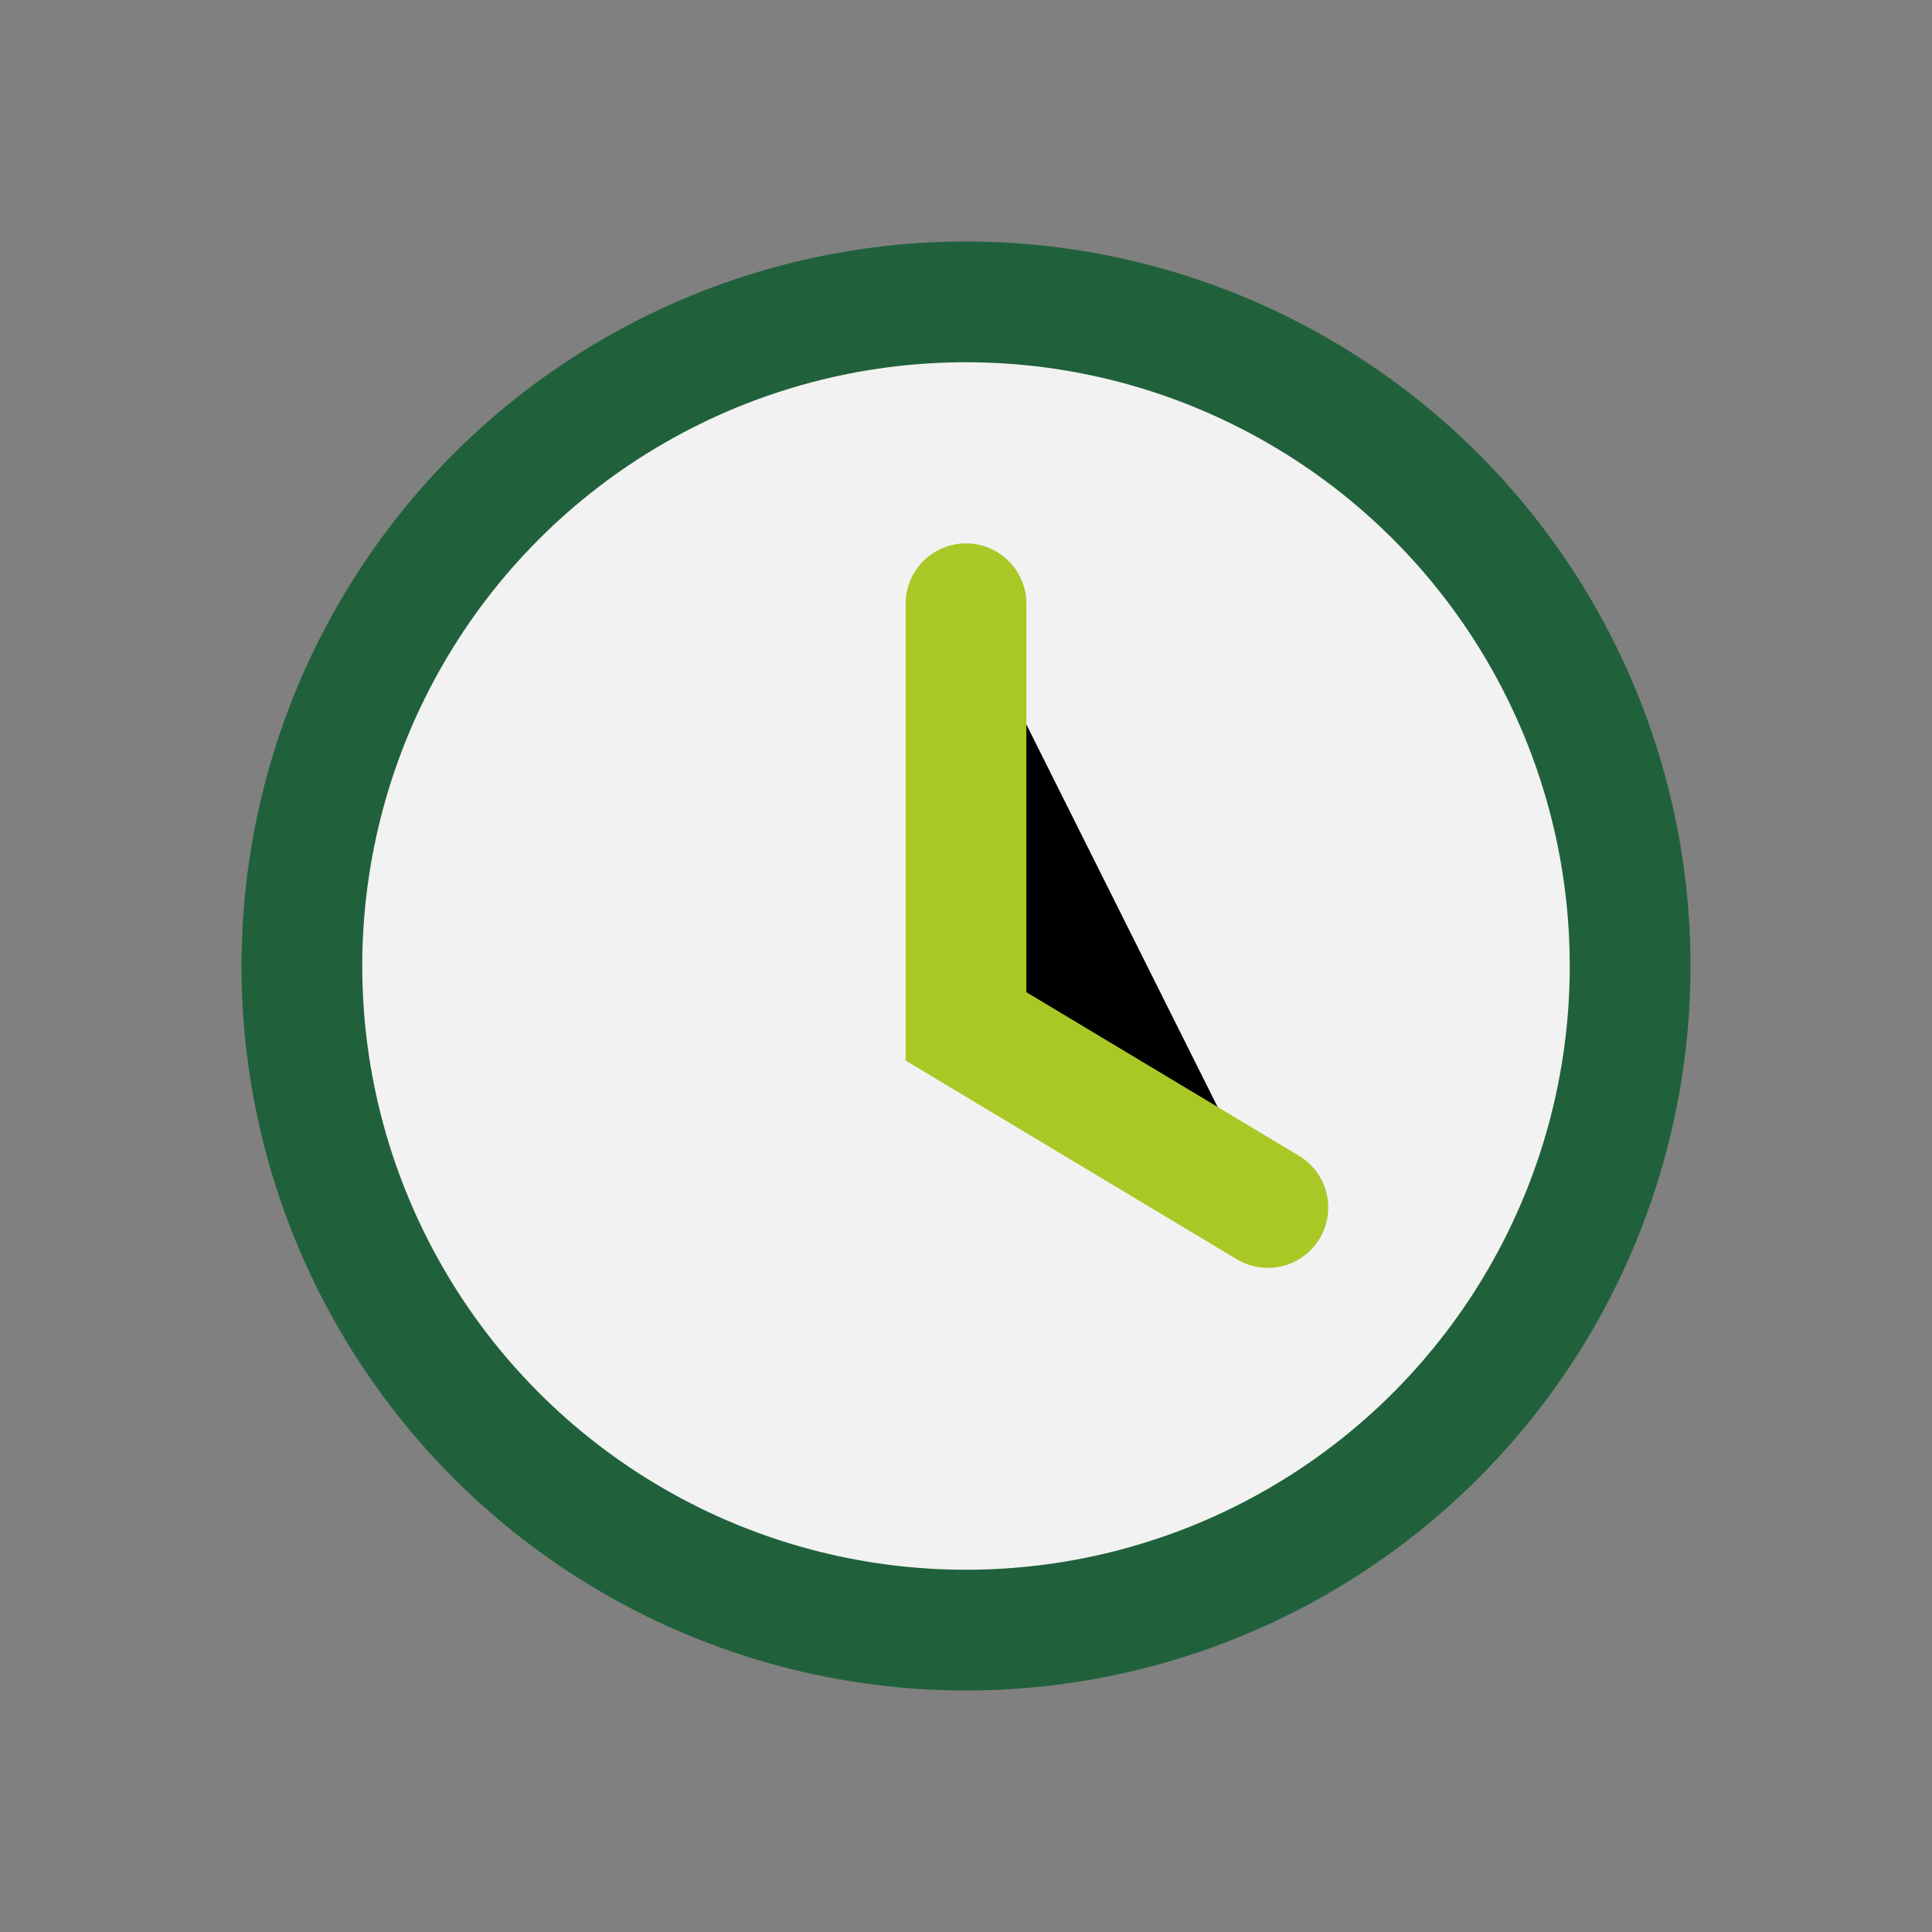<?xml version="1.0" encoding="UTF-8"?>
<svg xmlns="http://www.w3.org/2000/svg" width="32" height="32" viewBox="0 0 32 32"><rect x="0" y="0" width="32" height="32" fill="#808080" stroke="none"/><circle cx="16" cy="16" r="11" fill="#F2F2F2" stroke="#20613B" stroke-width="2"/><path d="M16 10v7l5 3" stroke="#A9C826" stroke-width="2" stroke-linecap="round"/></svg>